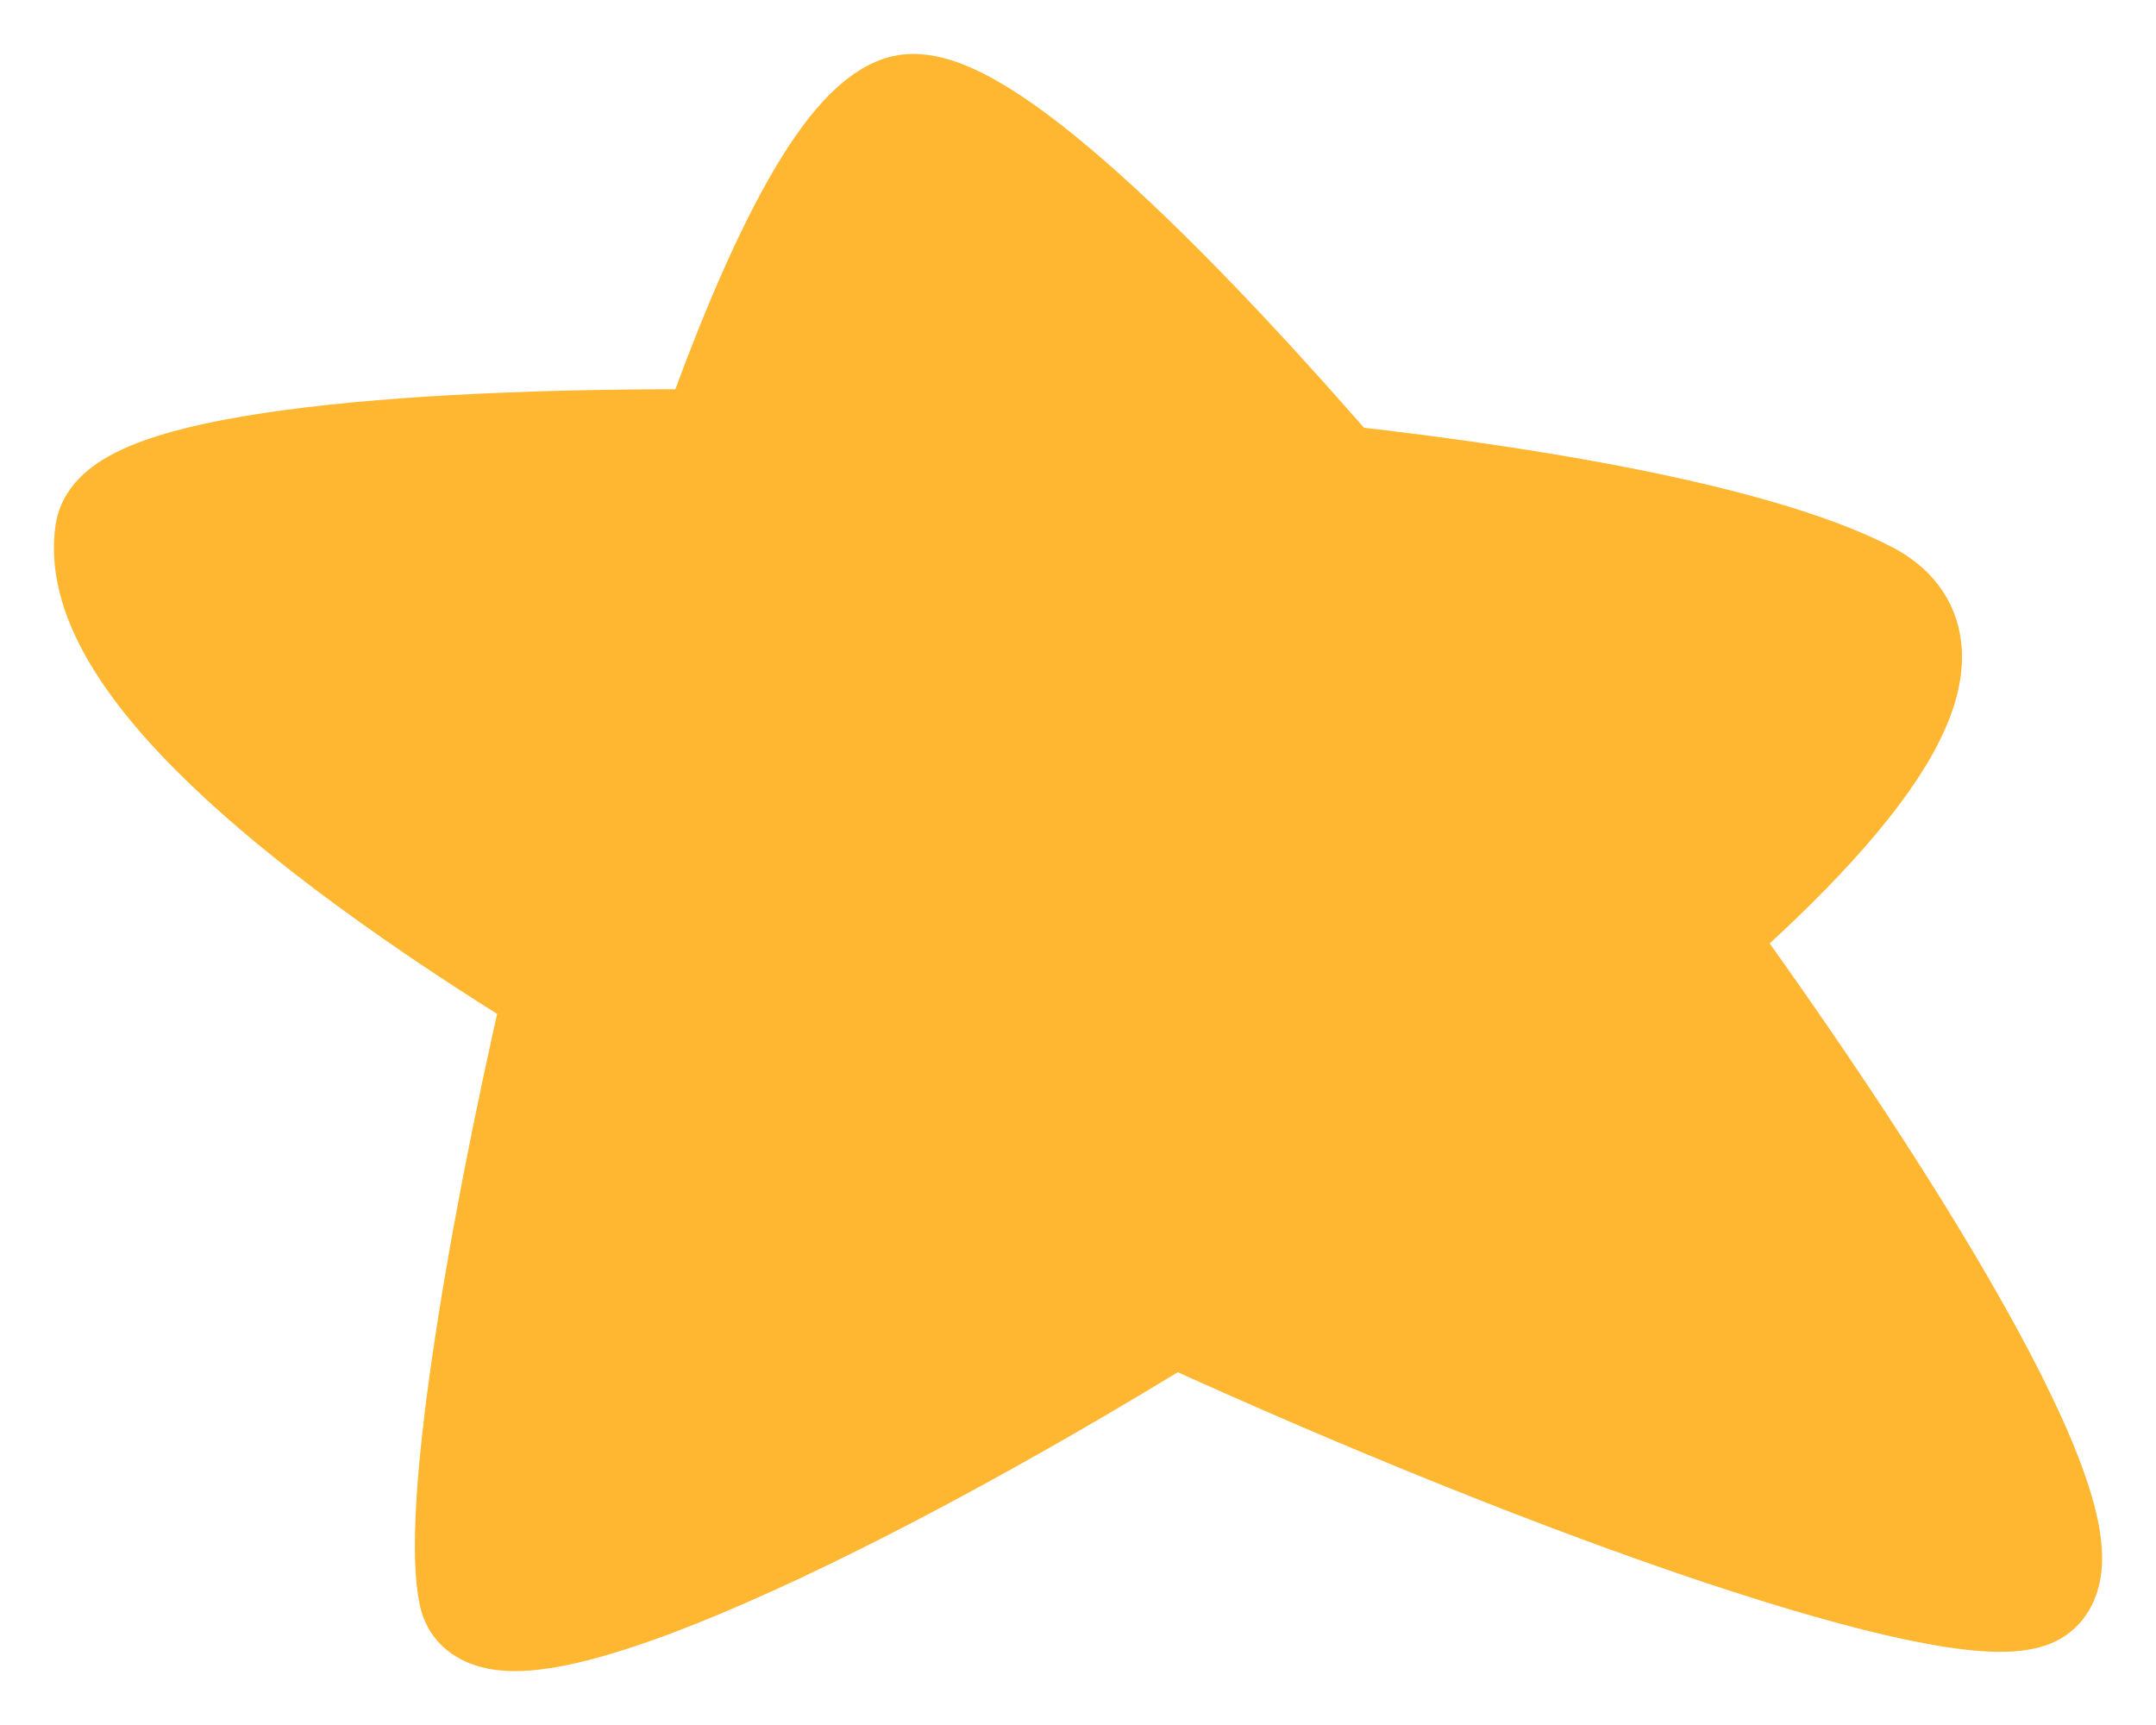 <?xml version="1.0" encoding="UTF-8"?> <svg xmlns="http://www.w3.org/2000/svg" width="20" height="16" fill="none"> <path d="M4.384 14.788c-.153-.713.203-3.06.794-5.62C2.652 7.615.843 6.053 1.011 4.937c.087-.583 2.568-.843 5.604-.826.594-1.673 1.215-2.912 1.742-3.093.585-.201 2.224 1.323 4.046 3.424 2.143.239 4 .603 4.914 1.074.932.48.072 1.726-1.568 3.162 2.19 3.027 3.812 5.854 3.068 6.11-.727.25-4.222-.934-7.926-2.625-3.193 1.966-6.34 3.395-6.507 2.625z" fill="#FFB732" stroke="#FFB732" stroke-linecap="round" stroke-linejoin="round"></path> </svg> 